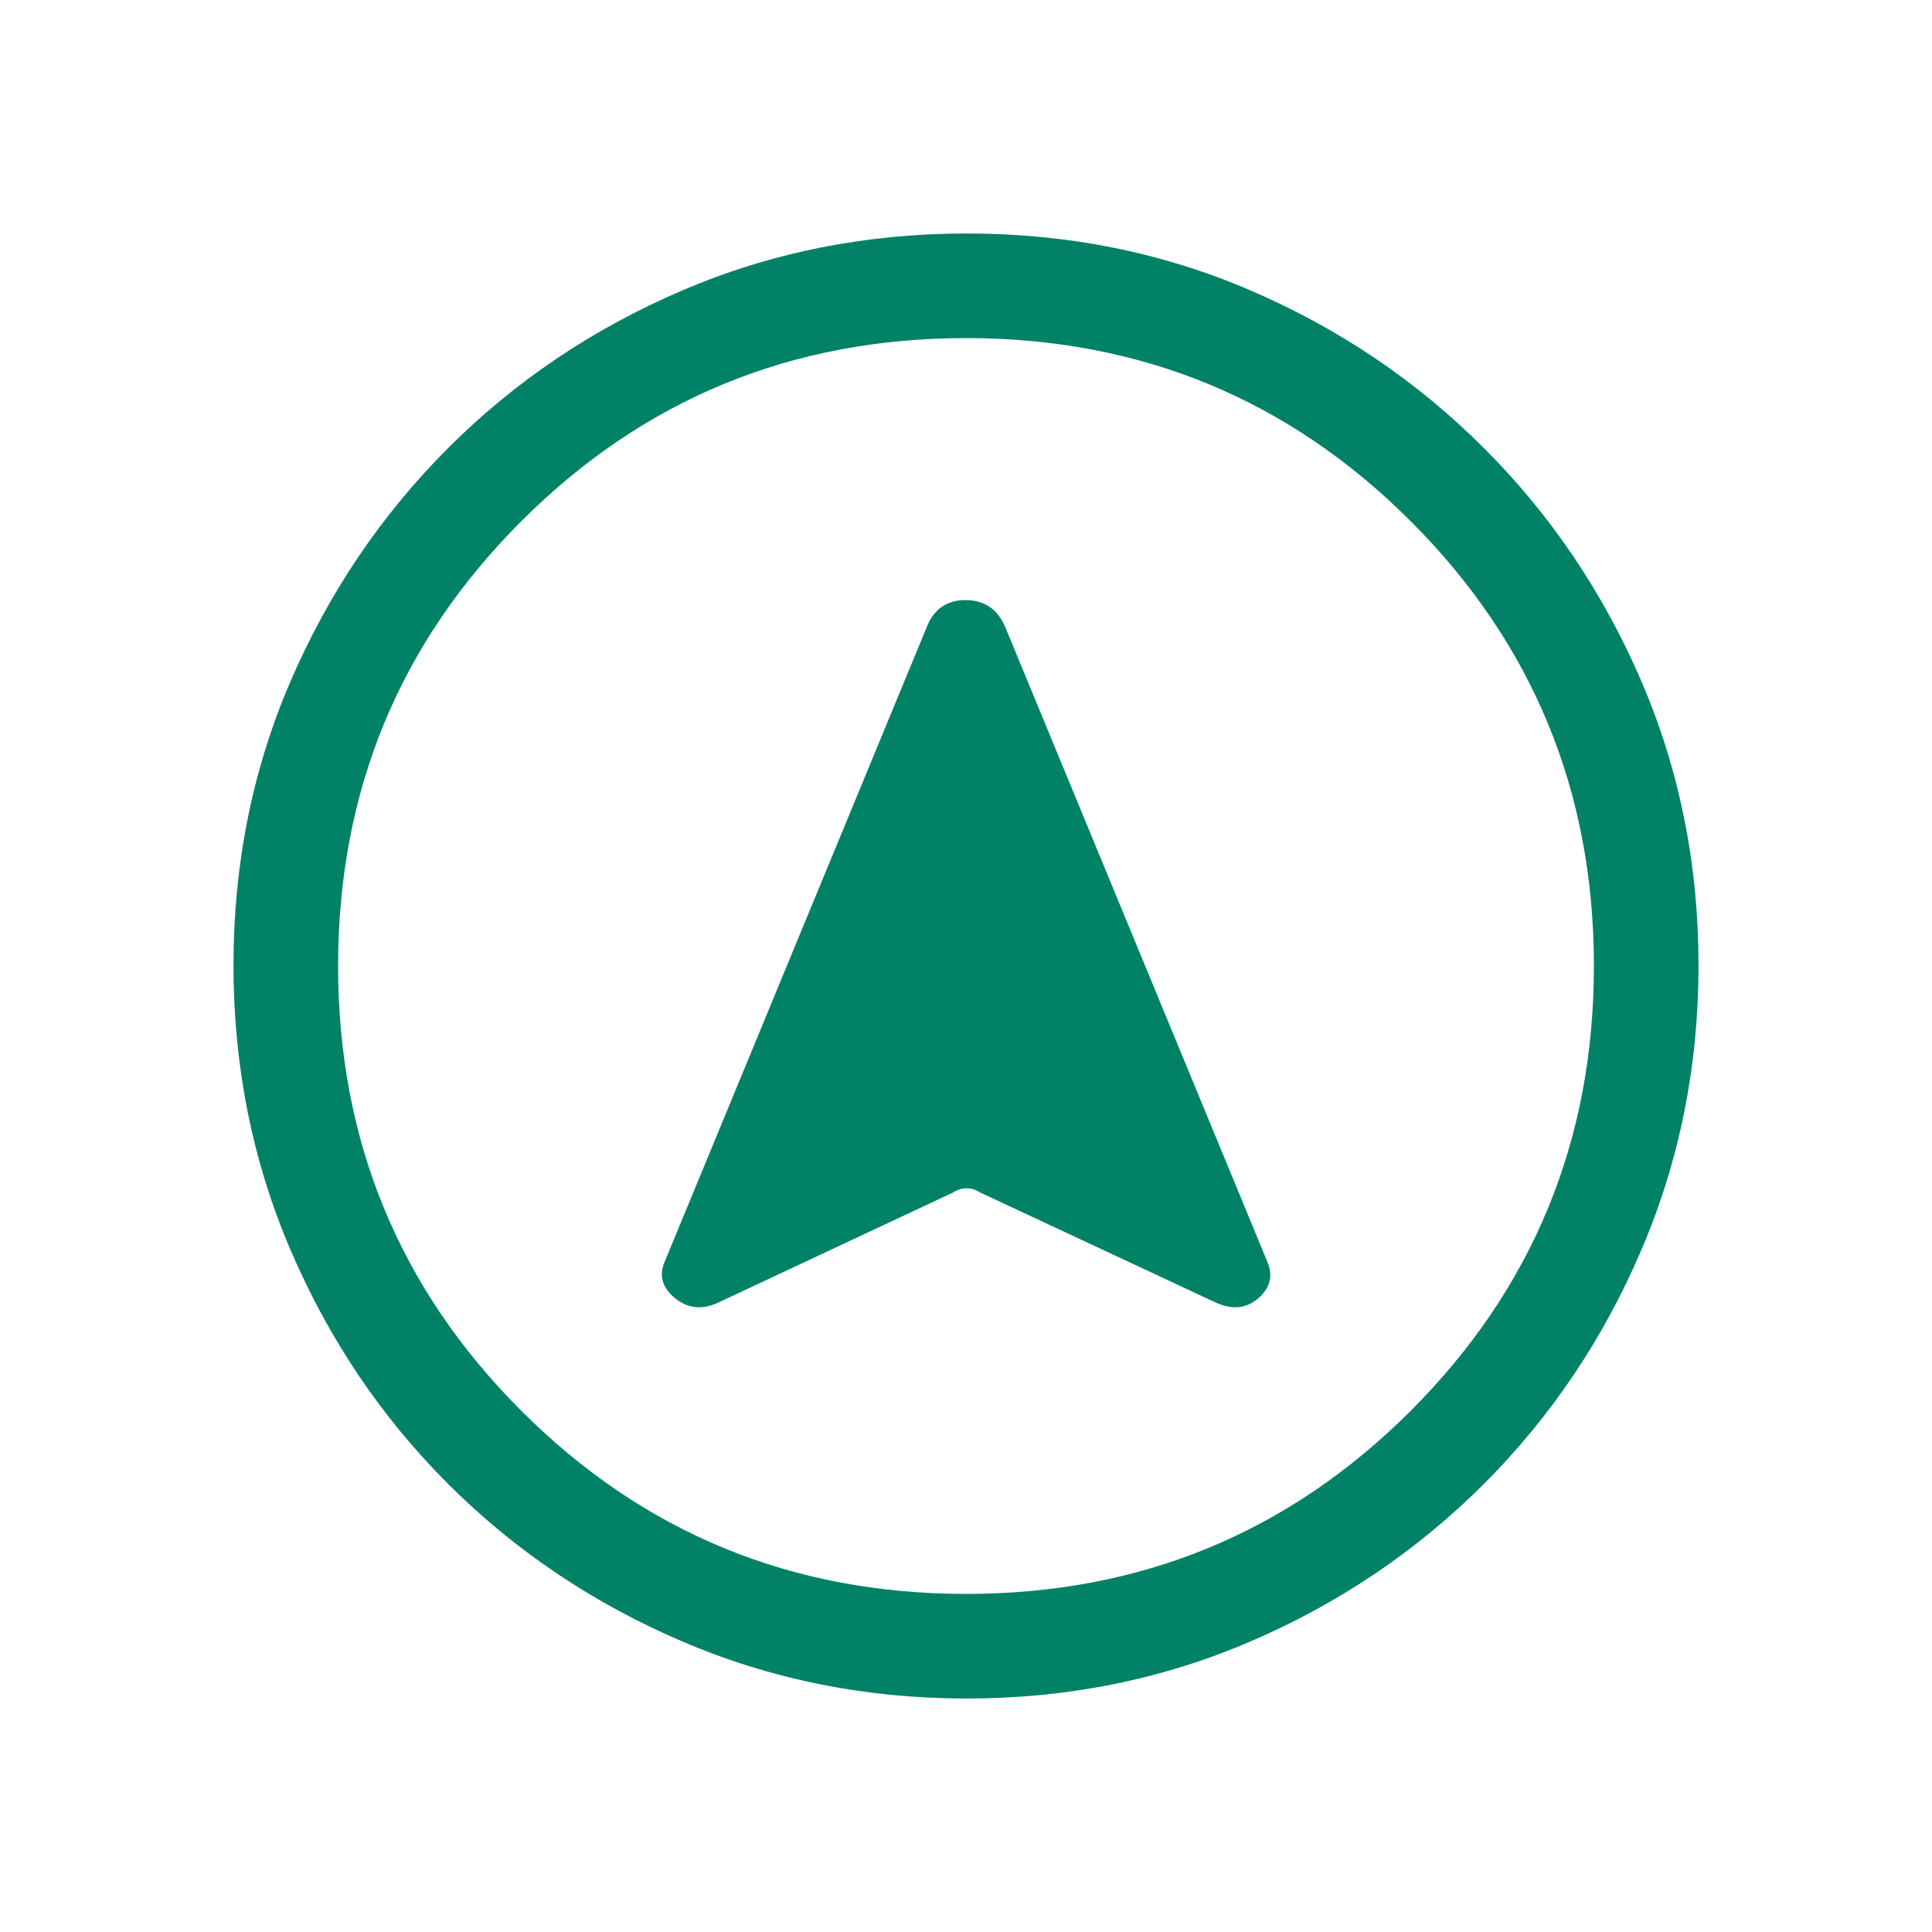 <svg width="20" height="20" viewBox="0 0 20 20" fill="none" xmlns="http://www.w3.org/2000/svg">
<mask id="mask0_2_12502" style="mask-type:alpha" maskUnits="userSpaceOnUse" x="0" y="0" width="20" height="20">
<rect width="20" height="20" fill="#D9D9D9"/>
</mask>
<g mask="url(#mask0_2_12502)">
<path d="M10.007 17.583C8.964 17.583 7.981 17.386 7.06 16.991C6.138 16.596 5.331 16.053 4.639 15.362C3.947 14.67 3.404 13.864 3.009 12.943C2.614 12.023 2.417 11.039 2.417 9.992C2.417 8.945 2.614 7.964 3.009 7.049C3.404 6.134 3.947 5.331 4.638 4.639C5.33 3.947 6.136 3.404 7.057 3.009C7.977 2.614 8.961 2.417 10.008 2.417C11.055 2.417 12.036 2.614 12.951 3.009C13.866 3.403 14.669 3.946 15.361 4.638C16.053 5.329 16.596 6.134 16.991 7.051C17.386 7.969 17.583 8.95 17.583 9.993C17.583 11.036 17.386 12.018 16.991 12.94C16.597 13.862 16.053 14.669 15.362 15.361C14.67 16.052 13.866 16.596 12.948 16.991C12.031 17.386 11.05 17.583 10.007 17.583ZM10 16.5C11.806 16.5 13.34 15.868 14.604 14.604C15.868 13.34 16.5 11.805 16.5 10C16.5 8.194 15.868 6.66 14.604 5.396C13.34 4.132 11.806 3.5 10 3.5C8.195 3.5 6.66 4.132 5.396 5.396C4.132 6.66 3.5 8.194 3.5 10C3.5 11.805 4.132 13.34 5.396 14.604C6.66 15.868 8.195 16.5 10 16.5ZM7.436 13.484L9.87 12.343C9.914 12.315 9.96 12.301 10.007 12.301C10.053 12.301 10.099 12.315 10.143 12.343L12.585 13.484C12.758 13.562 12.906 13.546 13.029 13.437C13.152 13.328 13.181 13.201 13.117 13.056L10.41 6.5C10.331 6.308 10.193 6.212 9.995 6.212C9.798 6.212 9.663 6.308 9.59 6.5L6.883 13.056C6.819 13.201 6.853 13.328 6.986 13.437C7.118 13.546 7.268 13.562 7.436 13.484Z" fill="#018267"/>
</g>
</svg>
